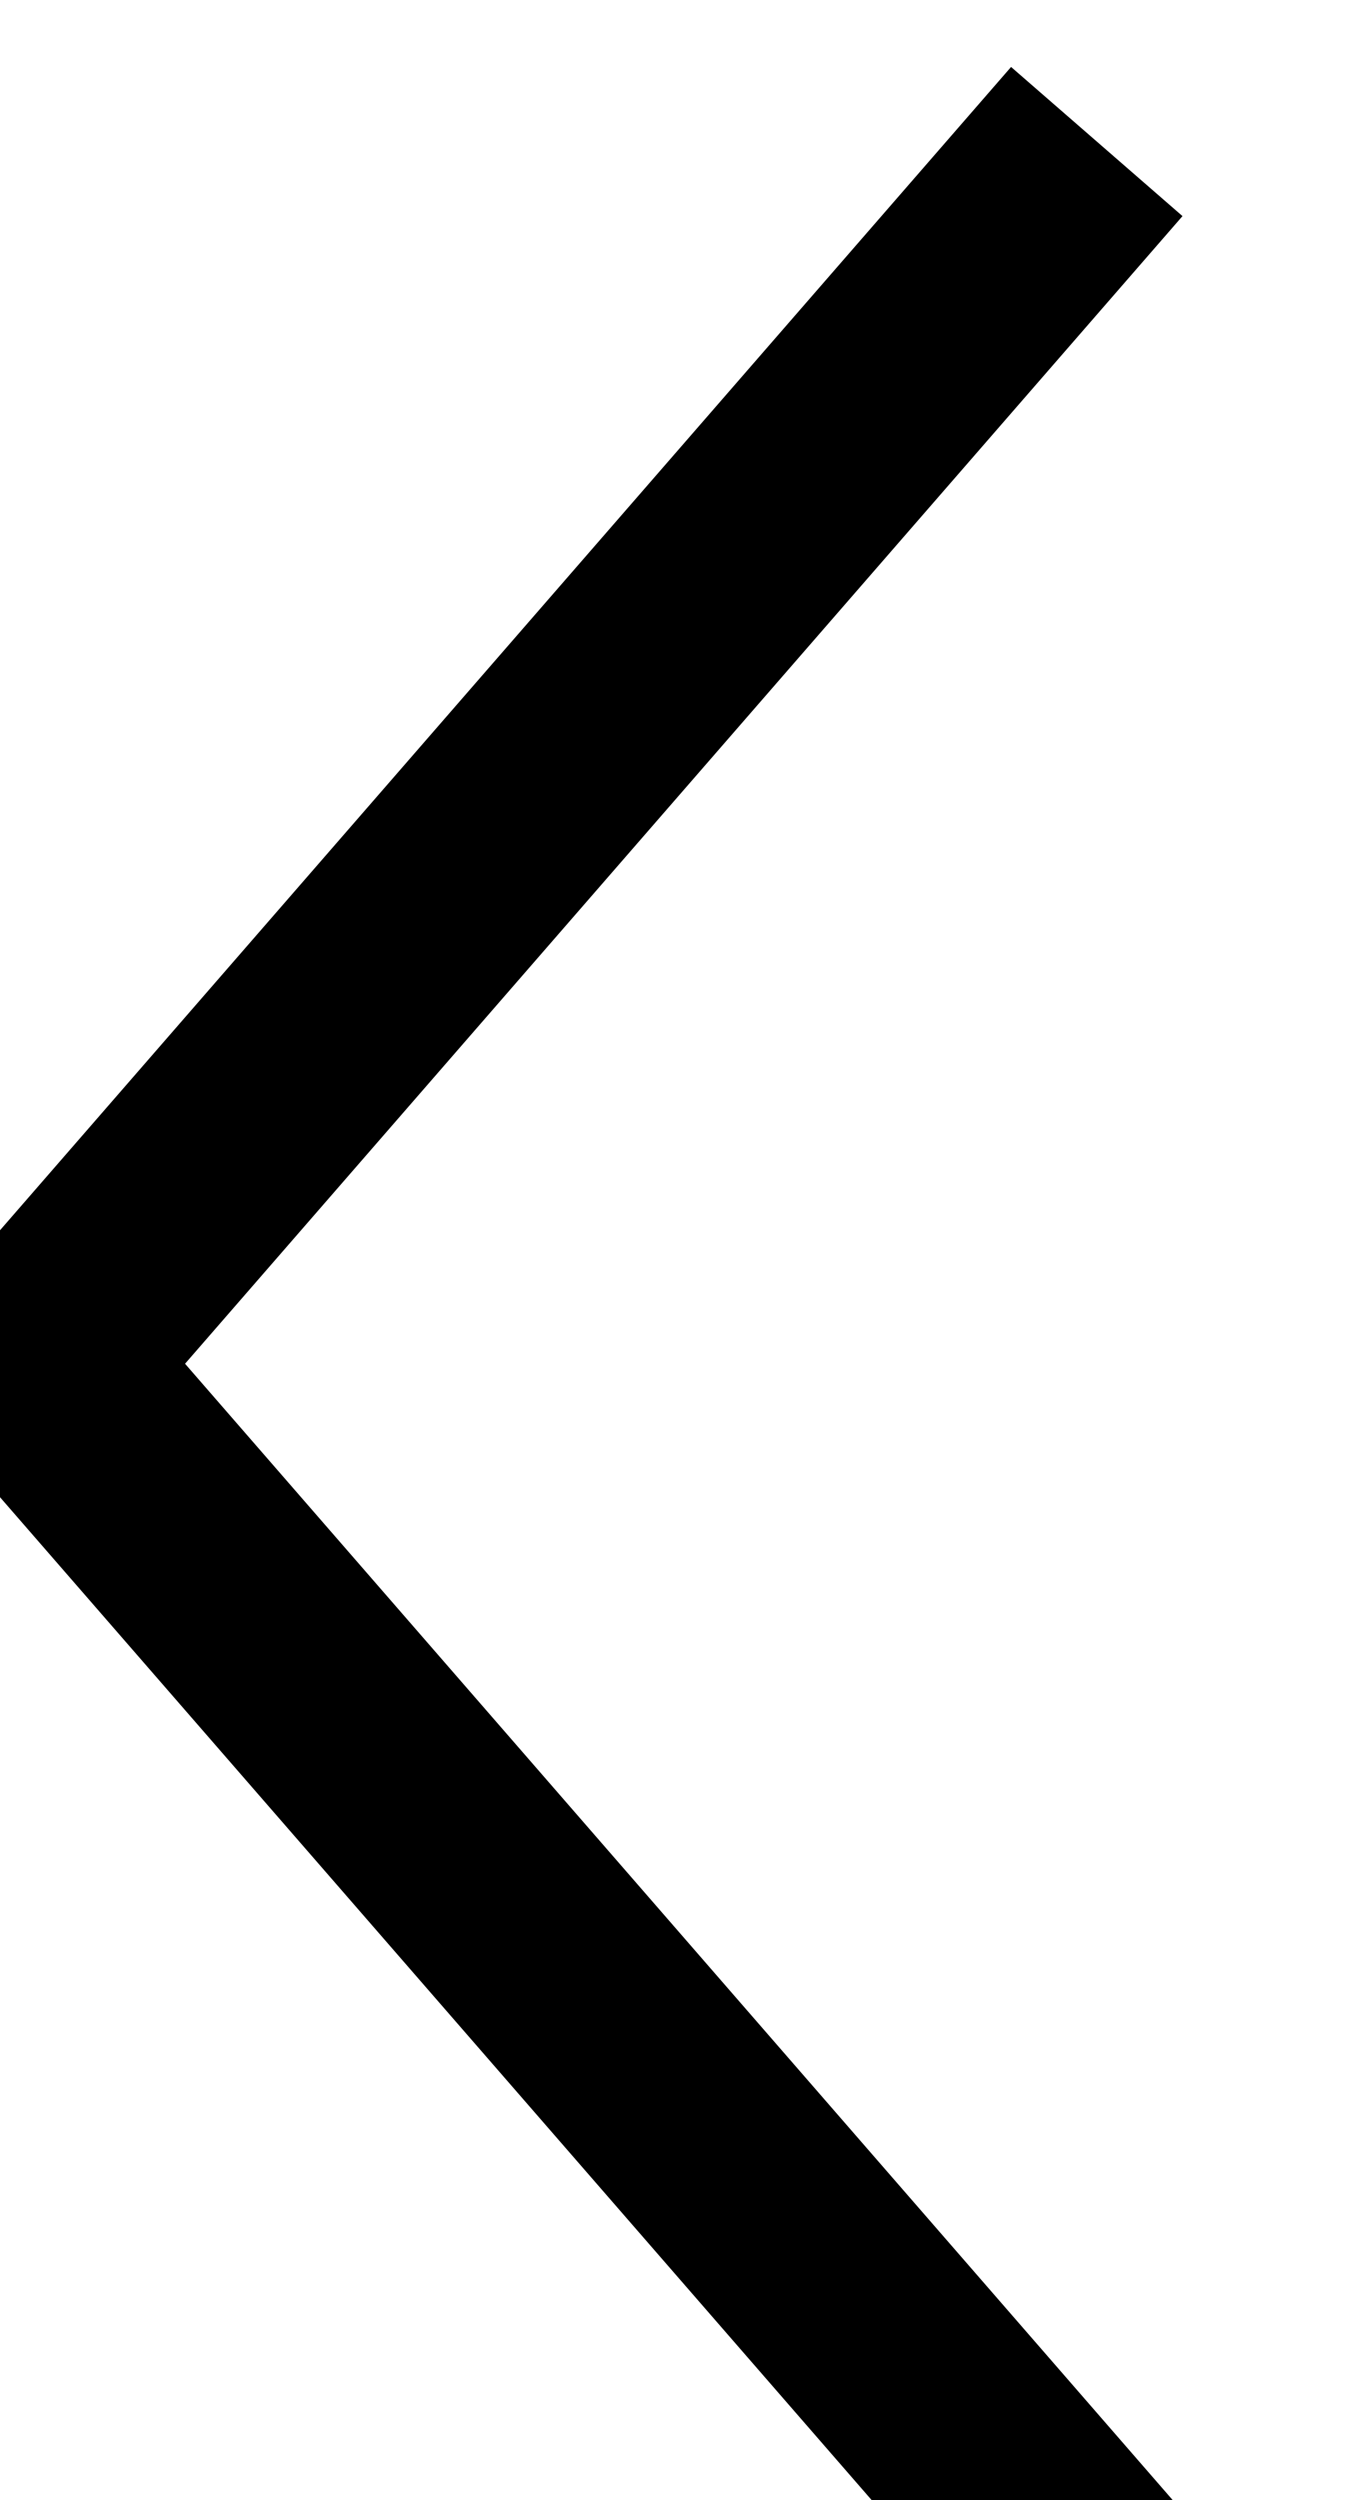 <svg
    xmlns="http://www.w3.org/2000/svg"
    width="6"
    height="11"
    viewBox="0 0 6 11"
>
    <g>
        <g transform="rotate(90 2.5 5.5)">
            <path
                fill="none"
                stroke="#000"
                stroke-linecap="square"
                stroke-miterlimit="20"
                d="M-2 3.5v0l5 4.348v0L8 3.5v0"
            />
        </g>
    </g>
</svg>